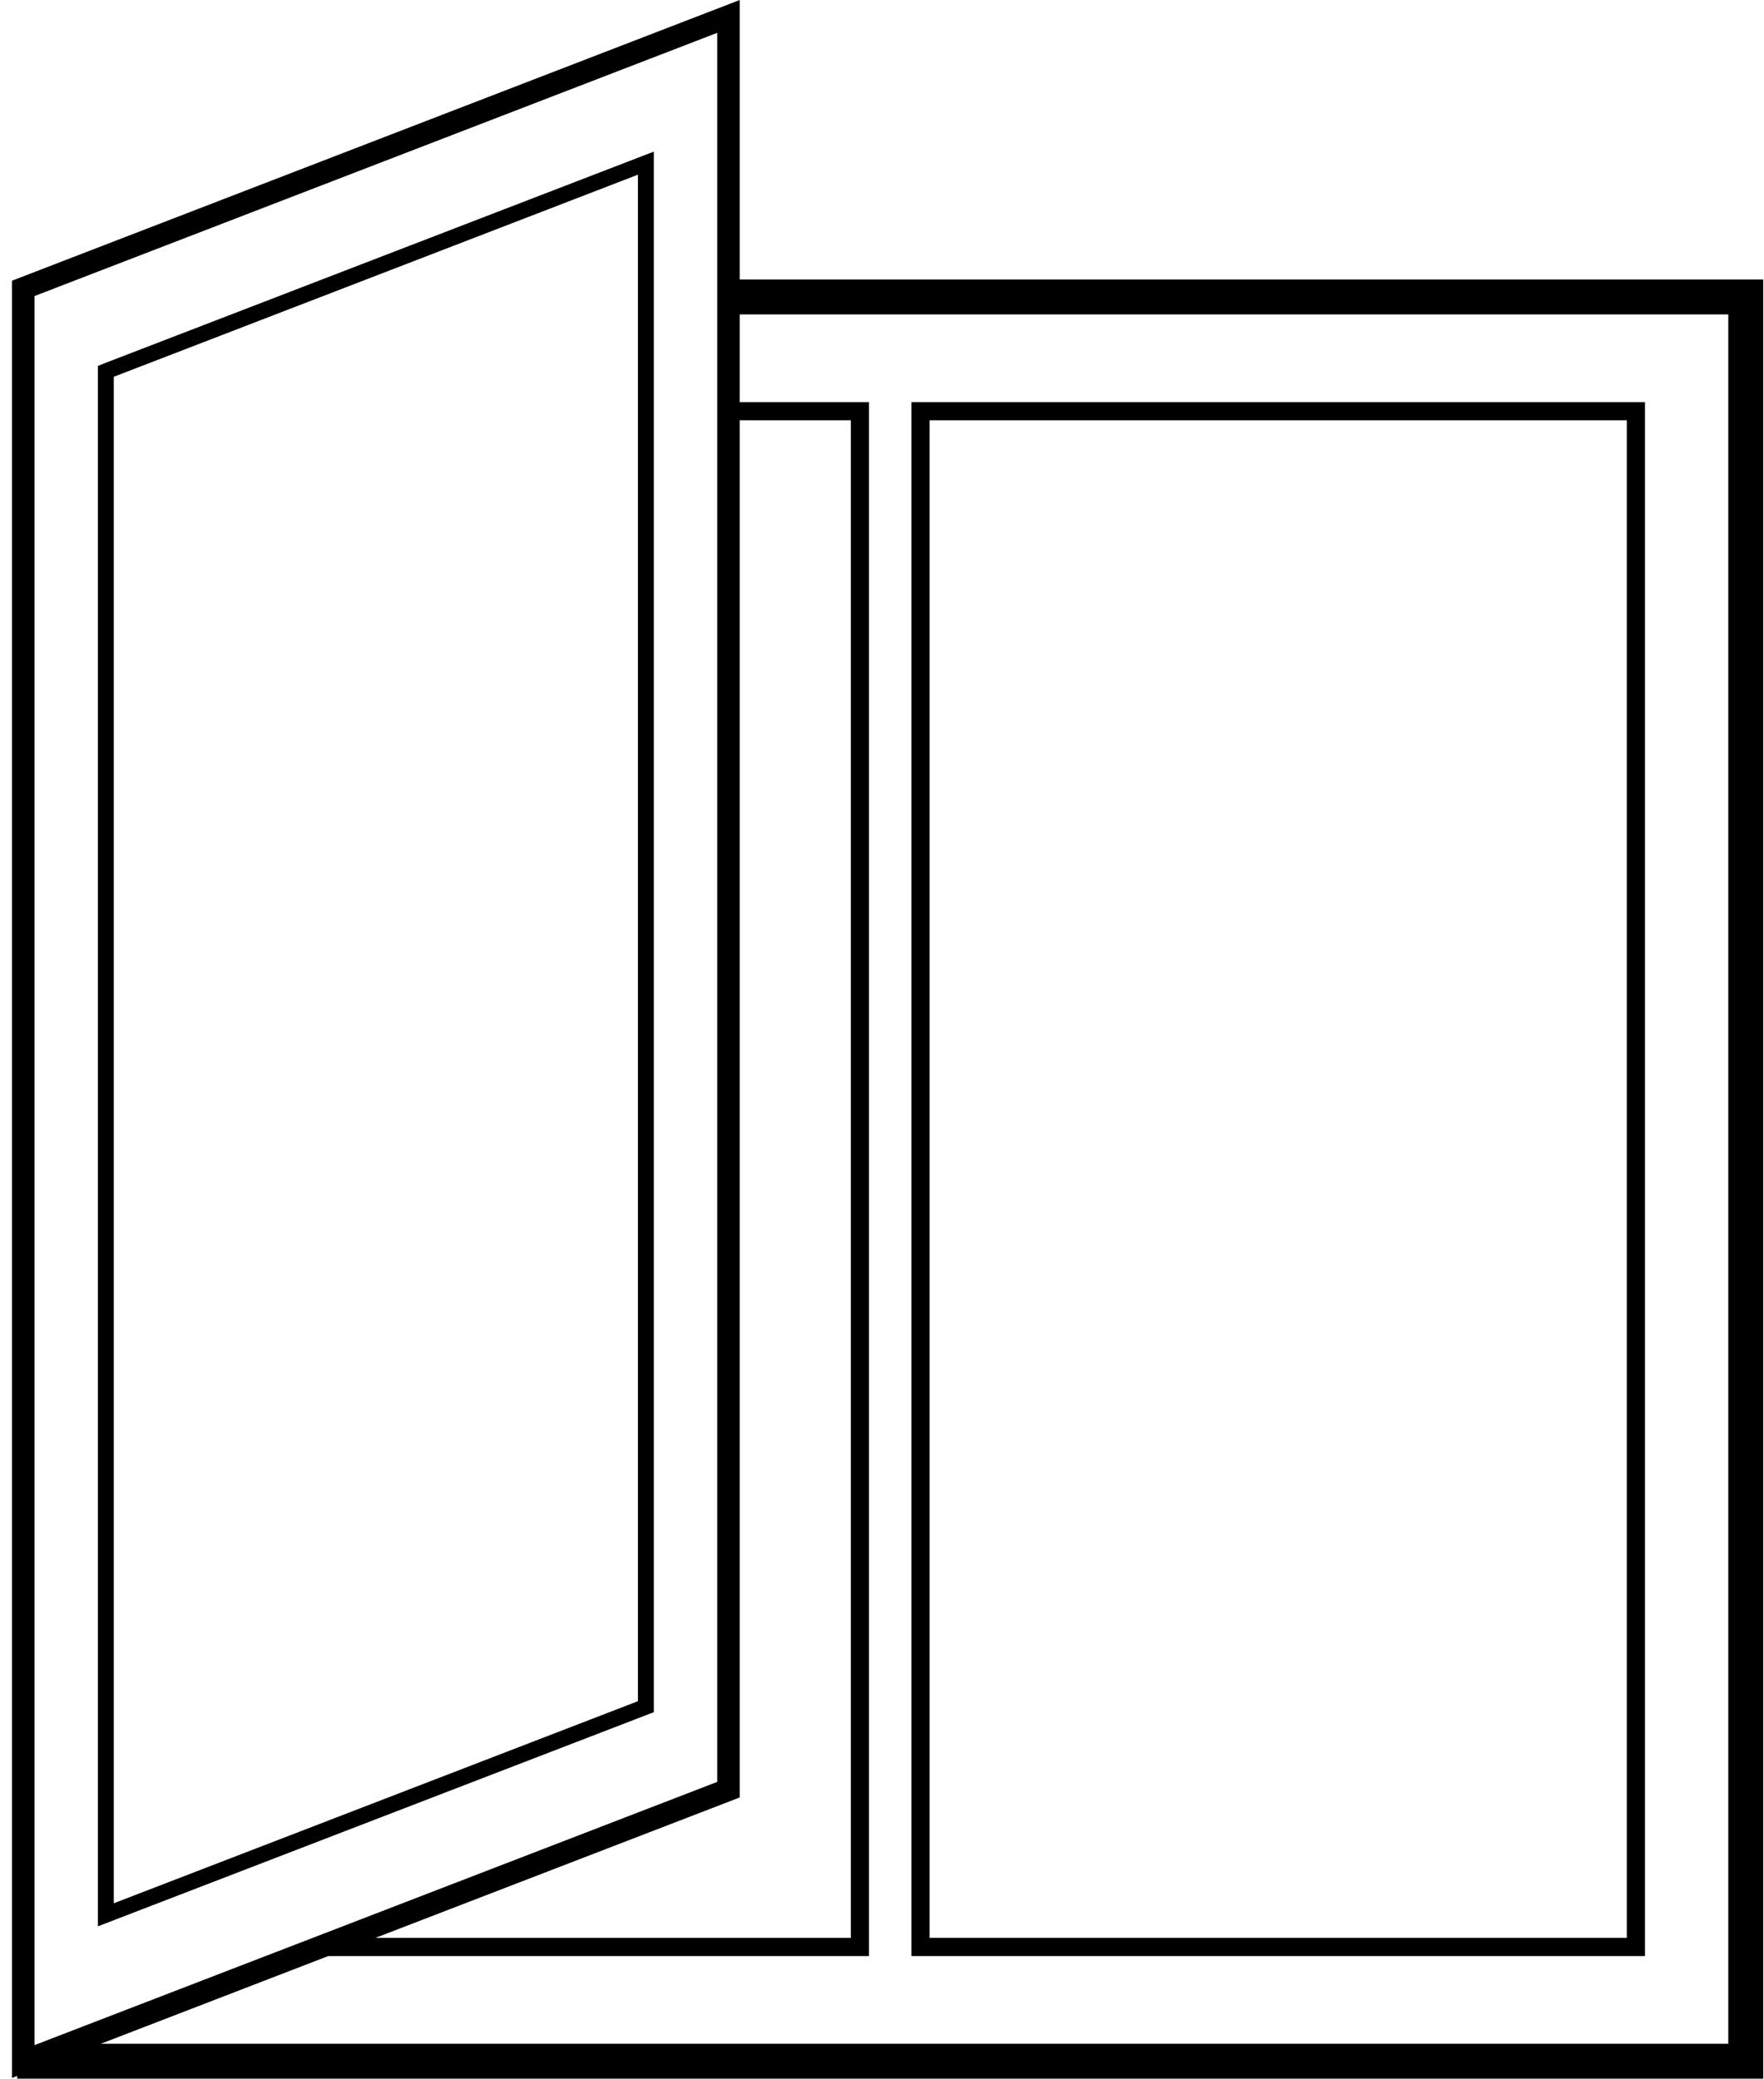 <svg width="101" height="119" viewBox="0 0 101 119" fill="none" xmlns="http://www.w3.org/2000/svg">
<g id="Layer_1" clip-path="url(#clip0_1017_3523)">
<path id="Vector" d="M42.355 16V0L0.685 16.07V118.96L0.985 118.84V119H100.955V16H42.355ZM41.065 1.88V102.01L17.905 110.94L15.205 111.98L2.985 116.69L1.975 117.08V16.95L4.435 16L41.065 1.88ZM42.355 24.06H48.715V110.94H21.495L42.355 102.9V24.06ZM98.955 117H5.775L18.795 111.98H49.755V23.02H42.355V18H98.955V117Z" fill="black"/>
<path id="Vector_2" d="M94.185 23.02H52.185V111.98H94.185V23.02ZM93.145 110.94H53.225V24.06H93.145V110.94Z" fill="black"/>
<path id="Vector_3" d="M8.795 109.05L37.145 98.13L37.435 98.02V8.68L18.435 16L13.245 18L5.895 20.83L5.605 20.95V110.28L7.755 109.45L8.795 109.05ZM6.515 108.96V21.57L15.775 18L20.965 16L36.525 10V97.39L8.795 108.08L7.755 108.48L6.515 108.96Z" fill="black"/>
</g>
<defs>
<clipPath id="clip0_1017_3523">
<rect width="100.27" height="119" fill="white" transform="translate(0.685)"/>
</clipPath>
</defs>
</svg>
